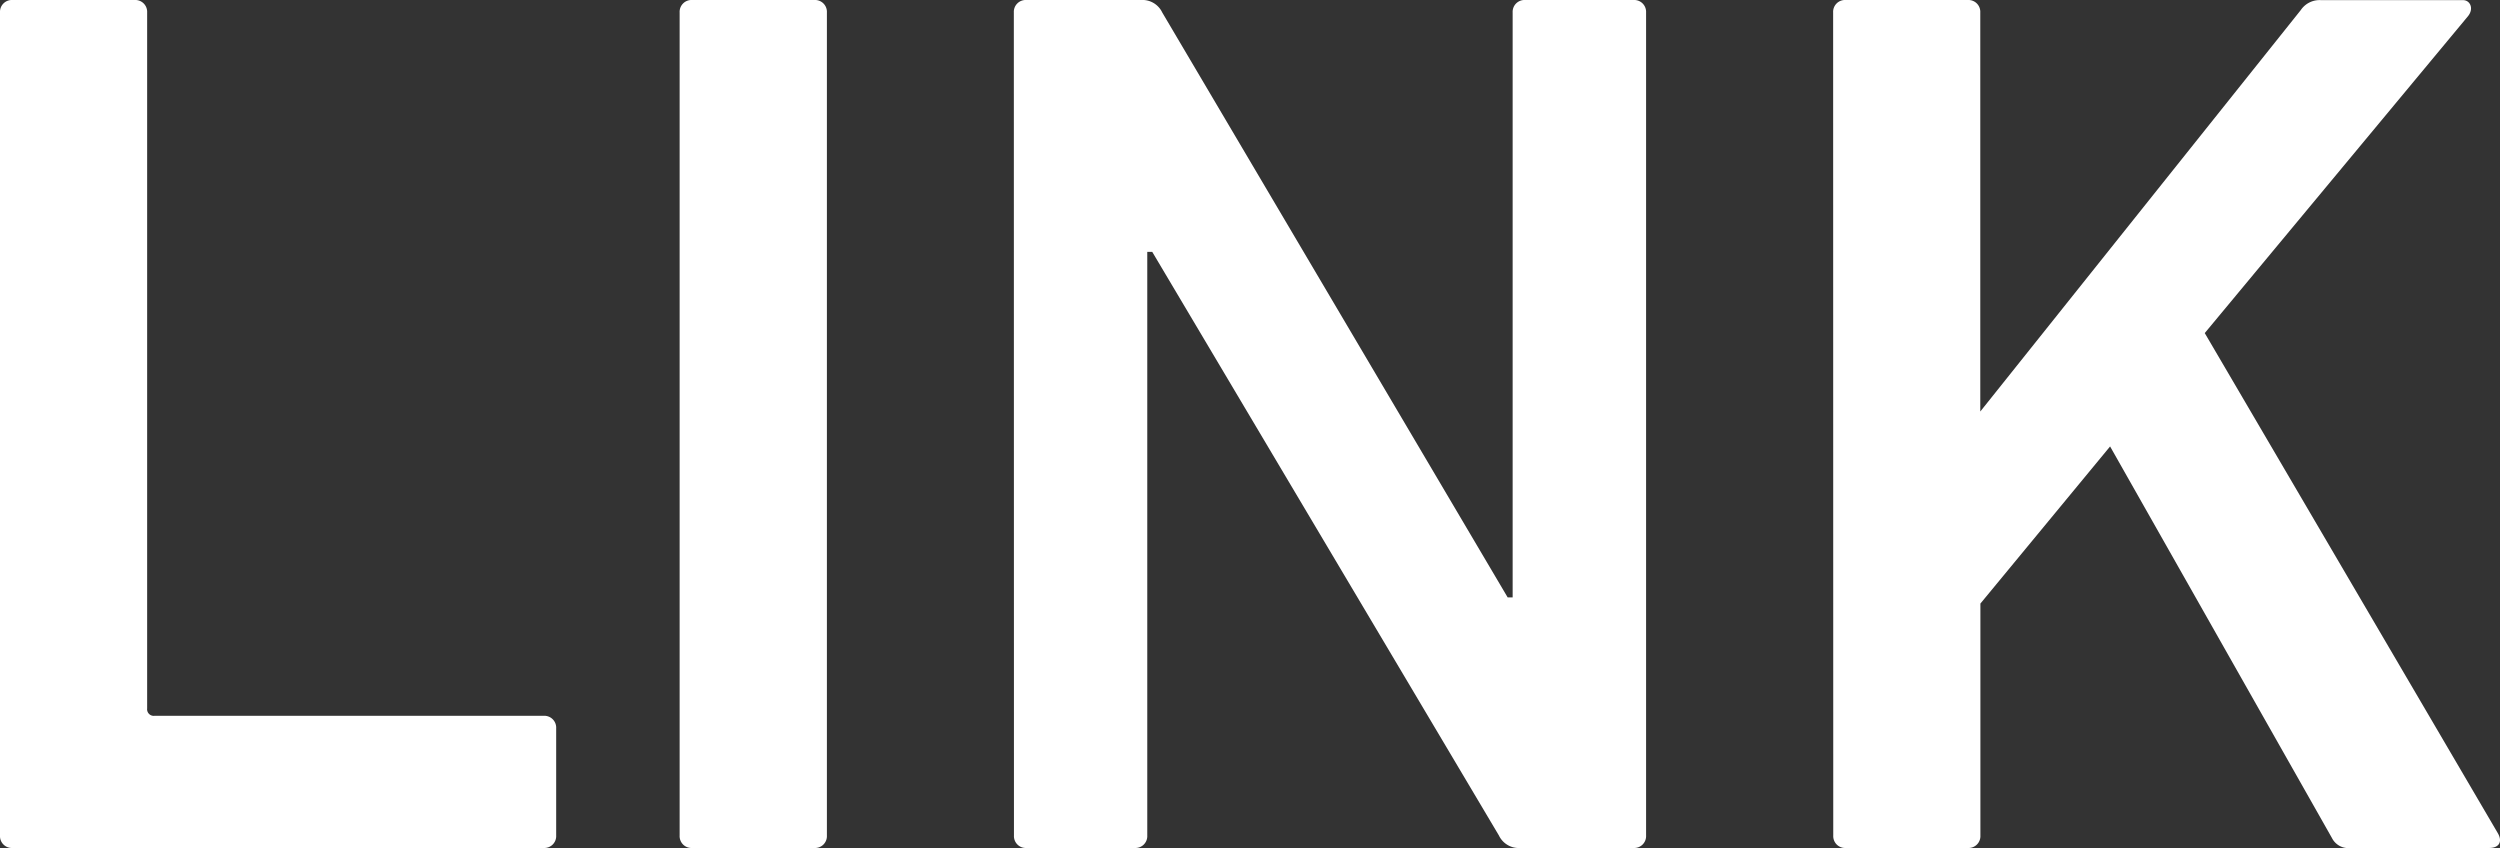<svg xmlns="http://www.w3.org/2000/svg" width="84.2" height="28.56" viewBox="0 0 84.2 28.56">
  <rect x="0" y="0" width="84.2" height="28.56" fill="#333333" stroke="none"/>
  <path id="パス_1366" data-name="パス 1366" d="M3.15-.42A.4.4,0,0,0,3.57,0H21.462a.4.4,0,0,0,.42-.42V-4.032a.4.4,0,0,0-.42-.42H8.358A.223.223,0,0,1,8.106-4.7V-28.14a.4.4,0,0,0-.42-.42H3.57a.4.4,0,0,0-.42.42Zm22.89,0a.4.4,0,0,0,.42.42h4.116A.4.4,0,0,0,31-.42V-28.14a.4.4,0,0,0-.42-.42H26.46a.4.4,0,0,0-.42.42ZM37.3-.42a.4.4,0,0,0,.42.42H41.37a.4.4,0,0,0,.42-.42V-20.076h.168L53.634-.42a.739.739,0,0,0,.714.42H58.17a.4.4,0,0,0,.42-.42V-28.14a.4.4,0,0,0-.42-.42H54.516a.4.4,0,0,0-.42.42v19.7h-.168L42.294-28.14a.739.739,0,0,0-.714-.42H37.716a.4.4,0,0,0-.42.42Zm27.594,0a.4.4,0,0,0,.42.42h4.116a.4.4,0,0,0,.42-.42V-8.232l4.368-5.292L81.69-.336A.62.62,0,0,0,82.32,0h4.662c.336,0,.462-.21.294-.5l-9.87-16.842,8.862-10.668c.21-.252.084-.546-.168-.546H81.312a.764.764,0,0,0-.672.336L69.846-14.7V-28.14a.4.4,0,0,0-.42-.42H65.31a.4.4,0,0,0-.42.42Z" transform="translate(-3.15 28.56)" fill="#fff"/>
</svg>
